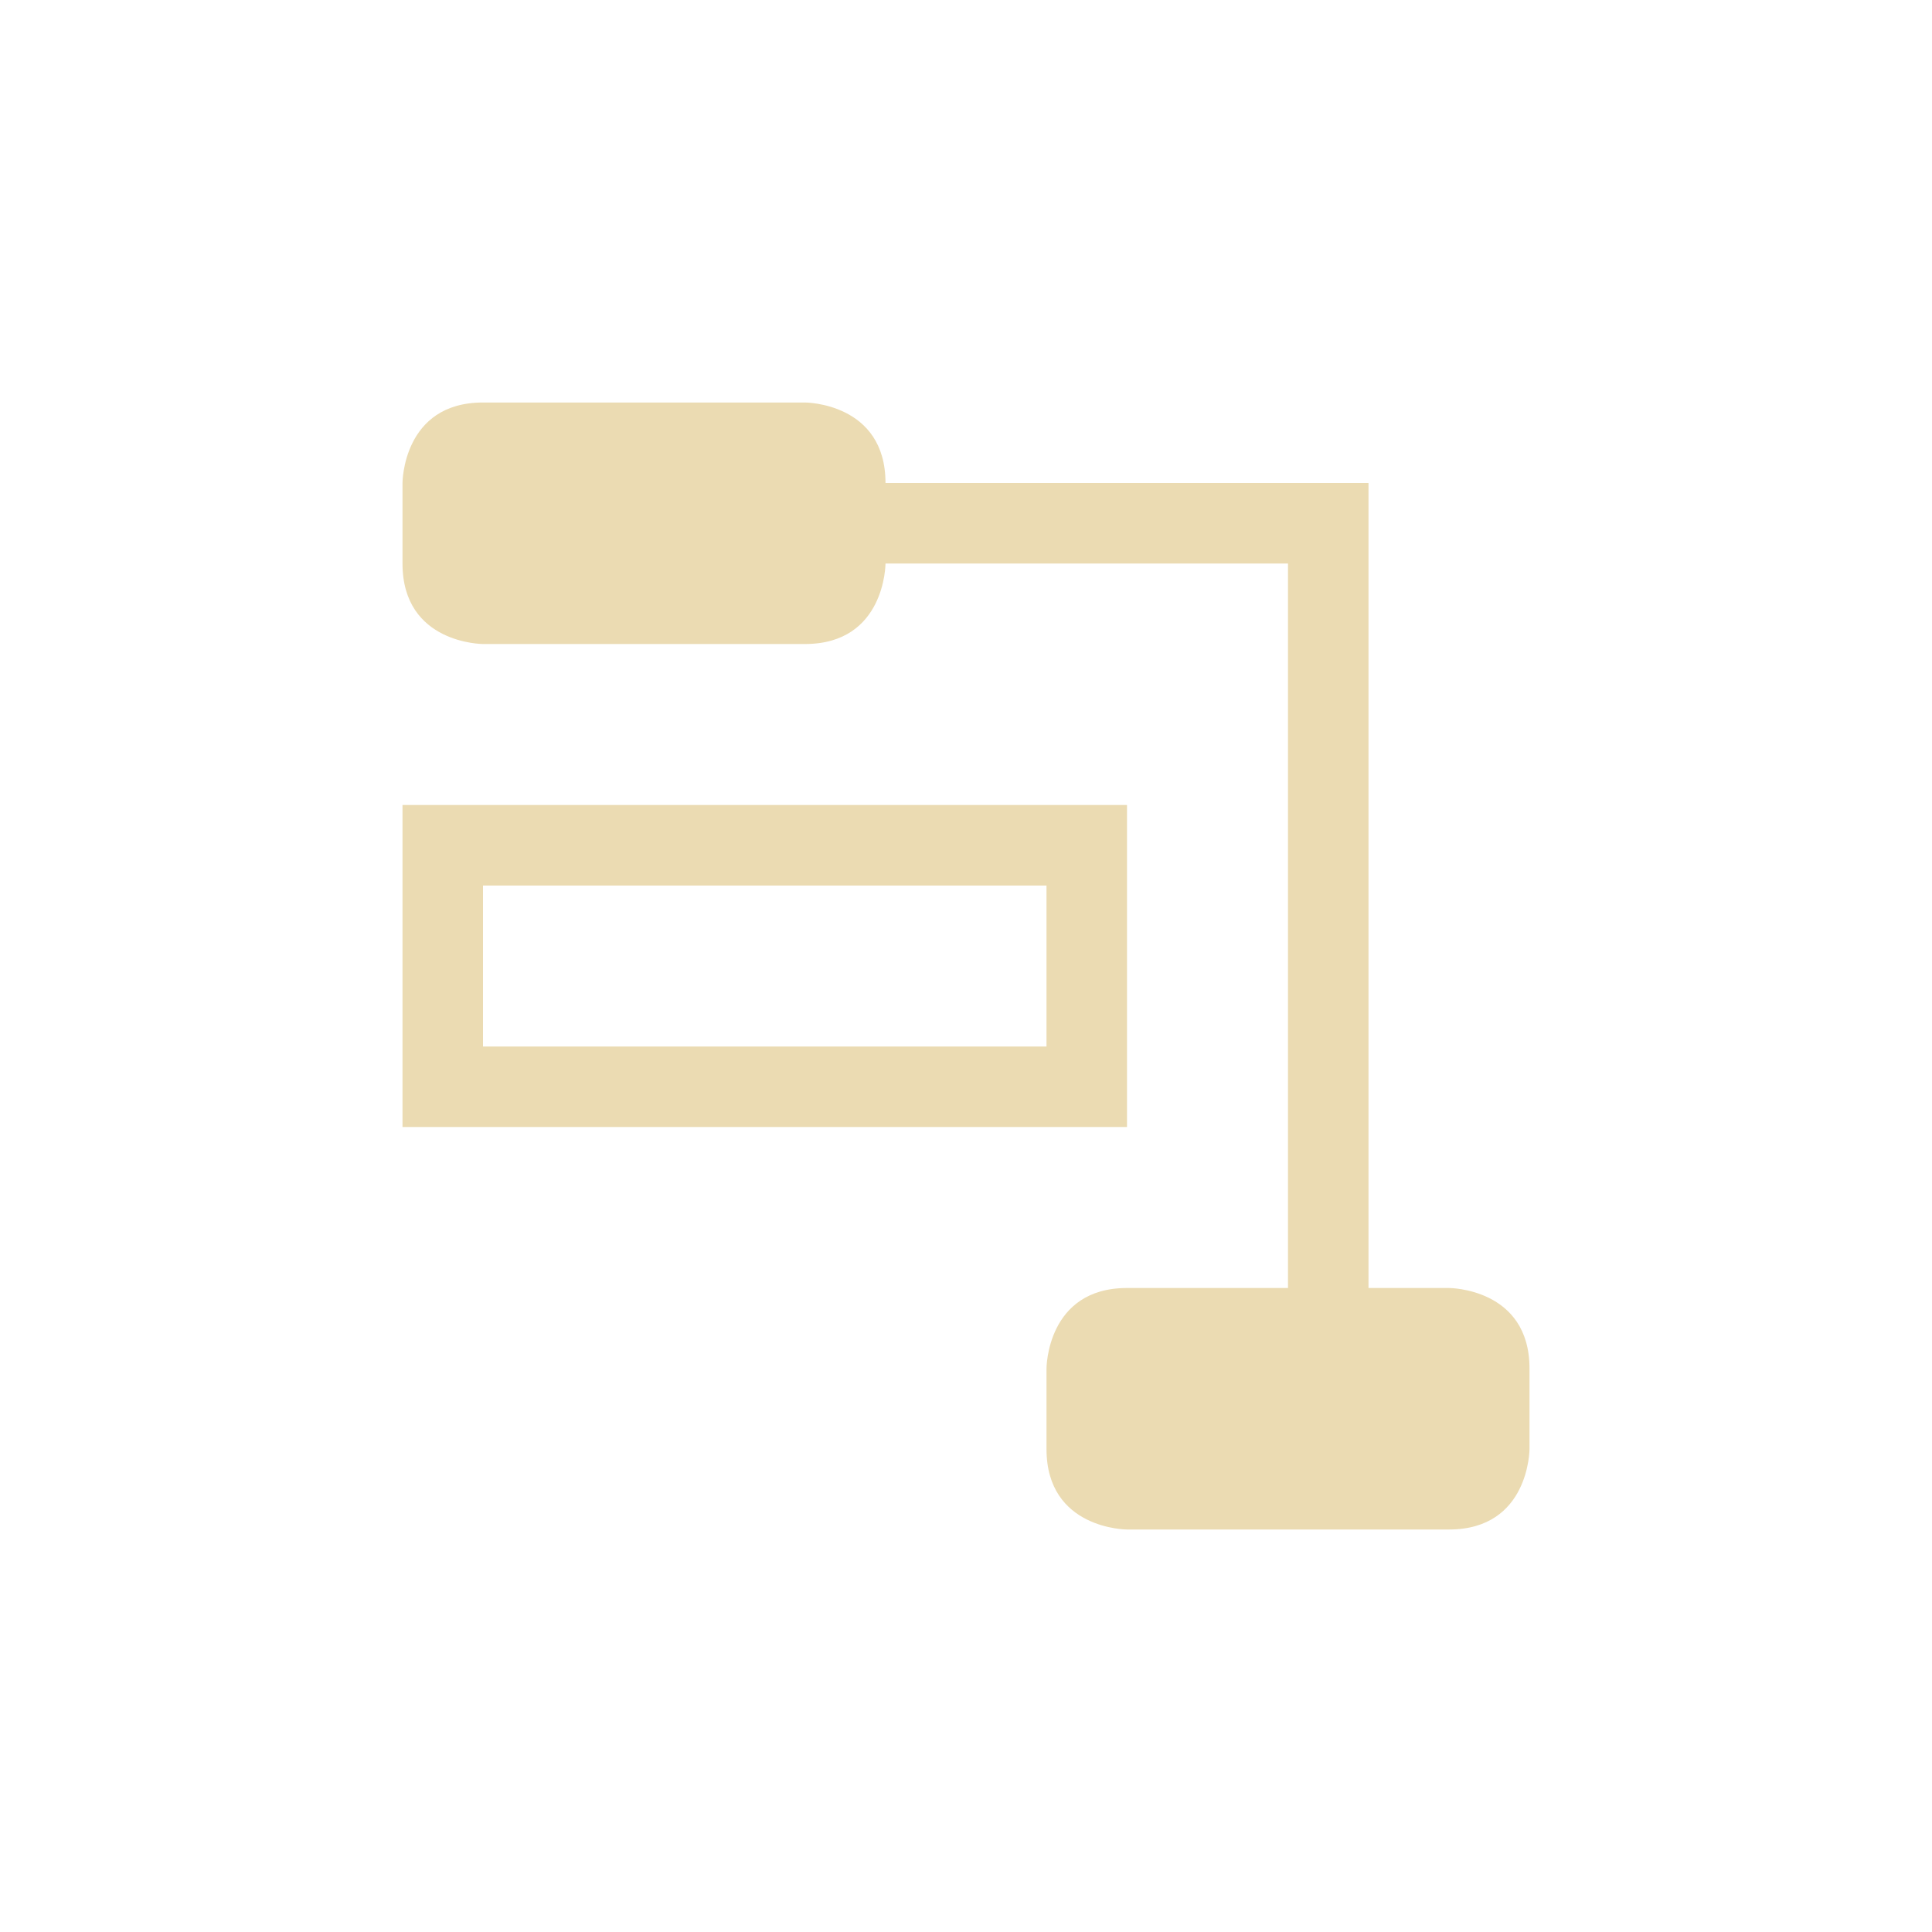 <svg width="24" height="24" version="1.1" xmlns="http://www.w3.org/2000/svg">
  <defs>
    <style id="current-color-scheme" type="text/css">.ColorScheme-Text { color:#ebdbb2; } .ColorScheme-Highlight { color:#458588; }</style>
  </defs>
  <path class="ColorScheme-Text" d="m5 10v4h9v-4zm1 1h7v2h-7zm0-6c-1 0-1 1-1 1v1c0 1 1 1 1 1h4c1 0 1-1 1-1h5v9h-2c-1 0-1 1-1 1v1c0 1 1 1 1 1h4c1 0 1-1 1-1v-1c0-1-1-1-1-1h-1v-10h-6c0-1-1-1-1-1z" fill="currentColor"/>
</svg>
